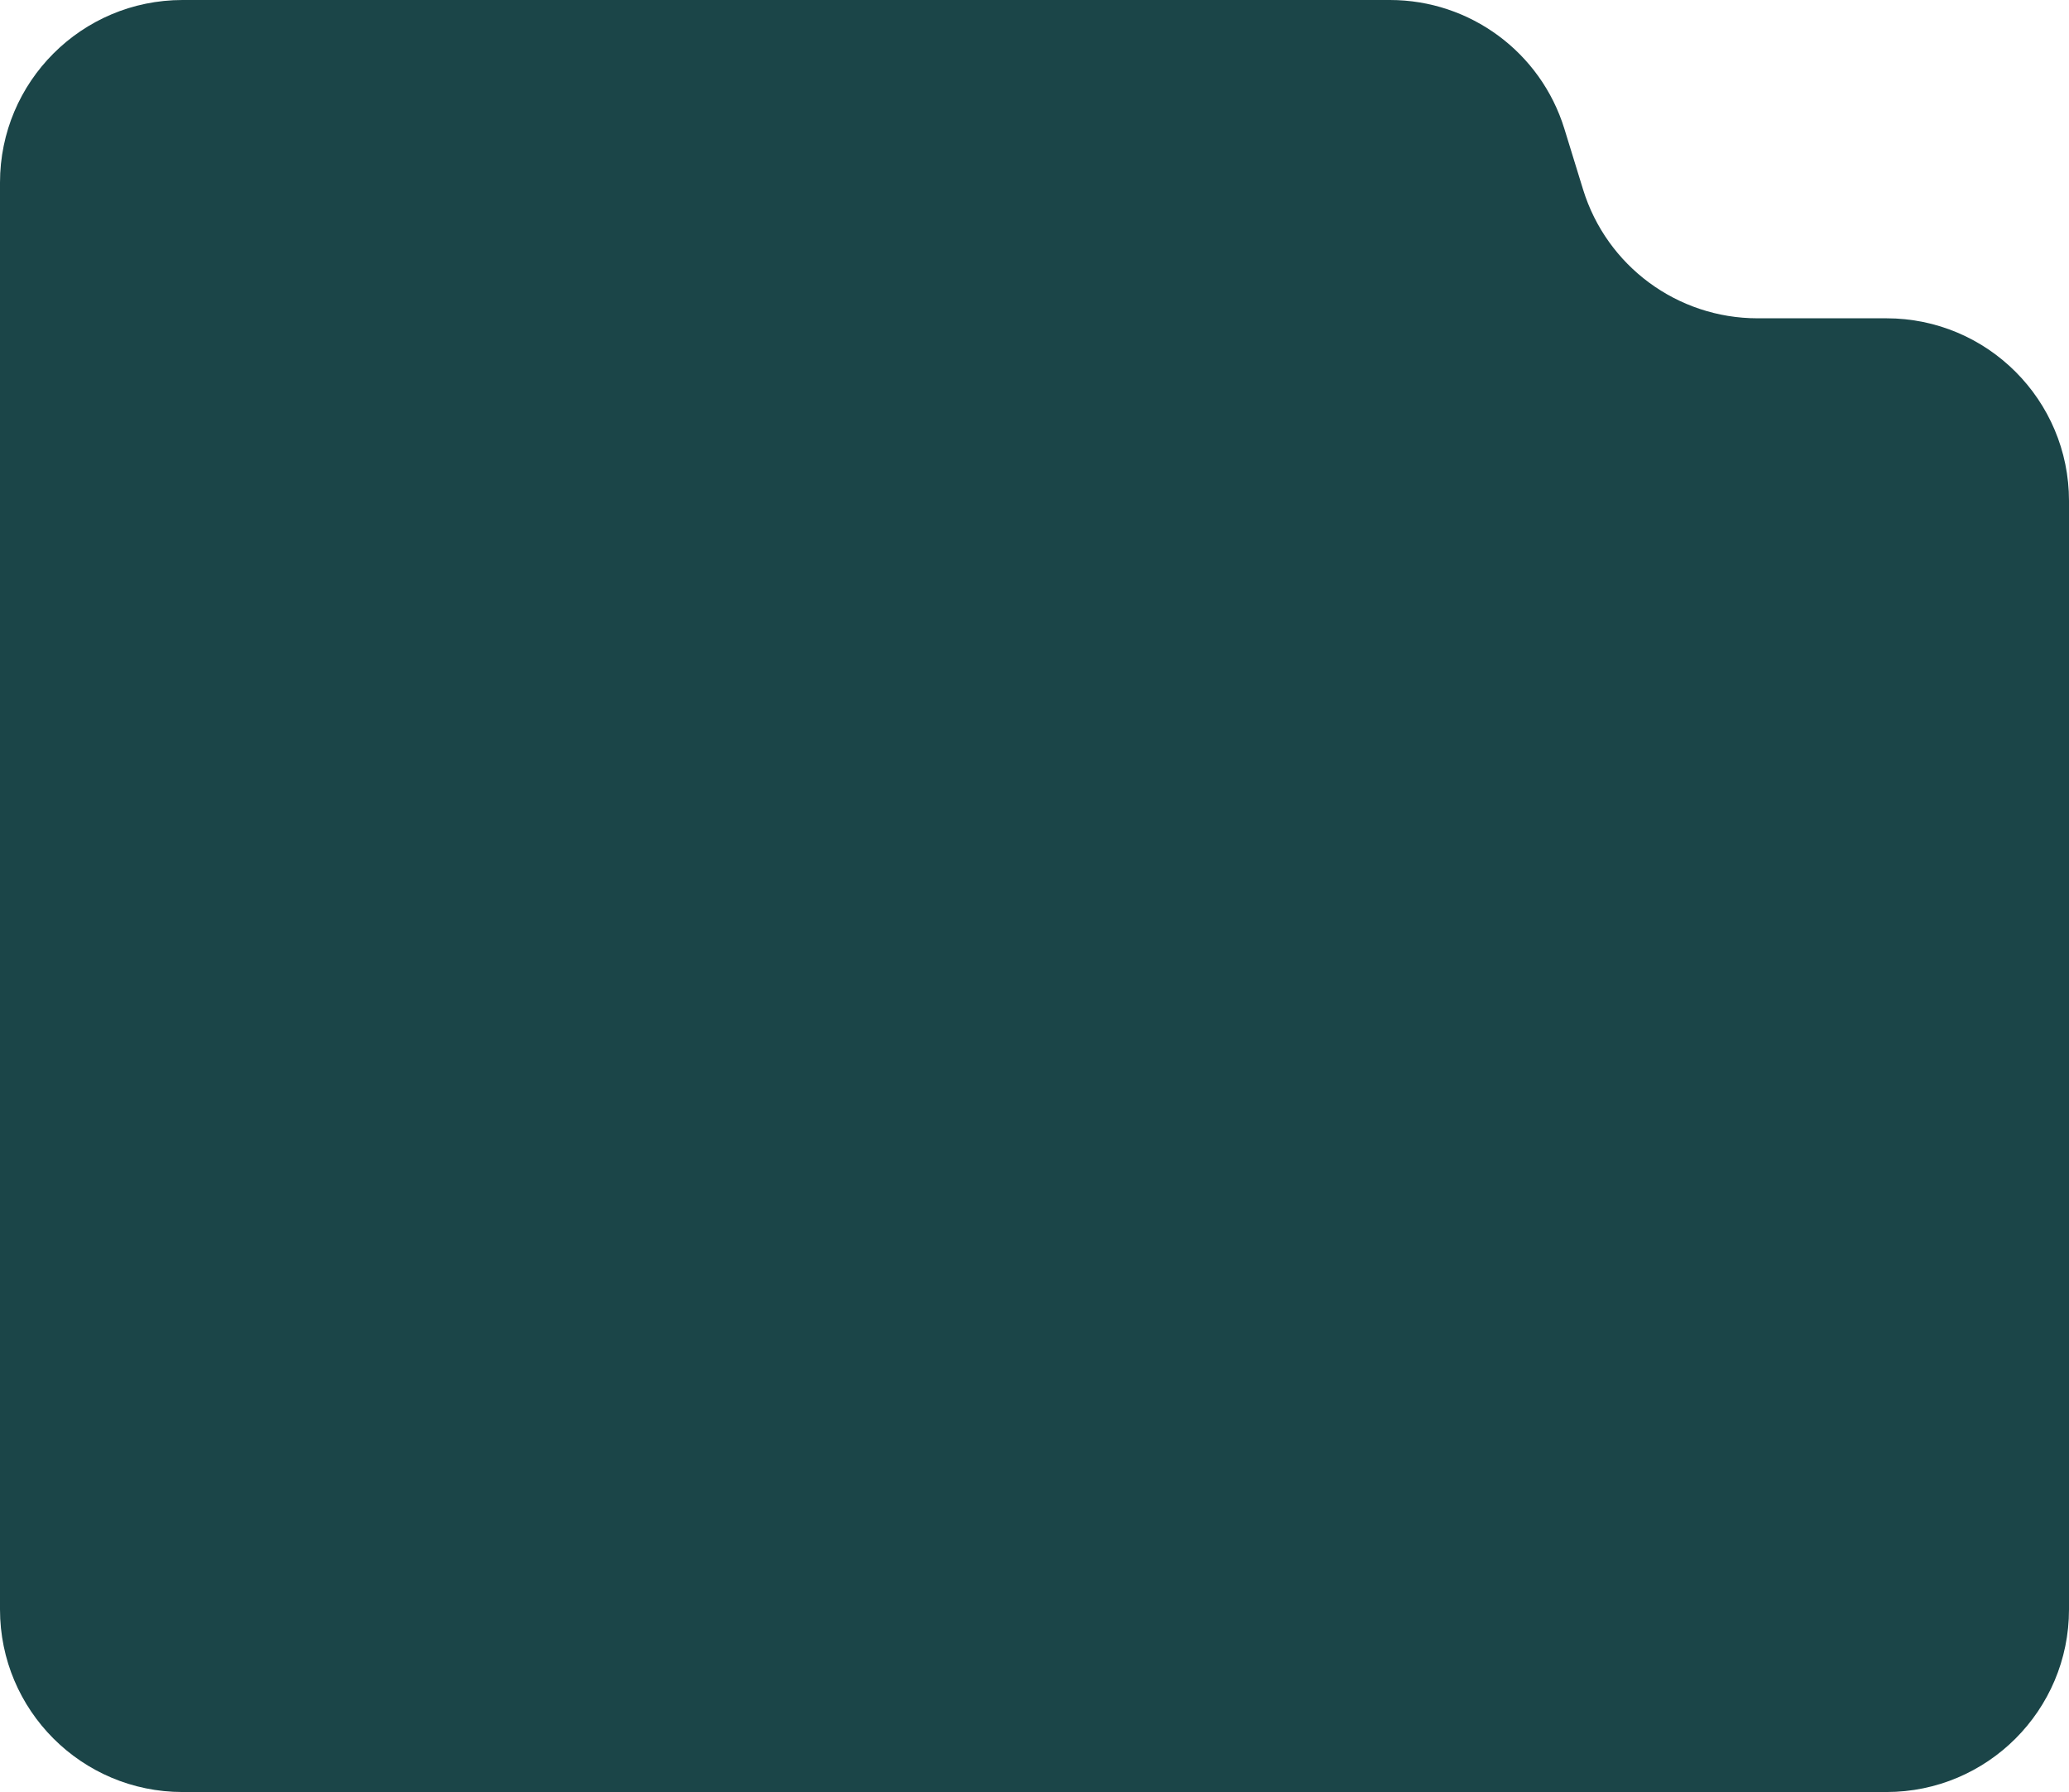 <?xml version="1.0" encoding="UTF-8"?> <svg xmlns="http://www.w3.org/2000/svg" width="306" height="265" viewBox="0 0 306 265" fill="none"><g clip-path="url(#clip0_549_5626)"><path d="M0 27C0 12.088 12.088 0 27 0H205.565C217.415 0 227.88 7.726 231.369 19.051L234.131 28.018C237.62 39.343 248.085 47.069 259.935 47.069H279C293.912 47.069 306 59.157 306 74.069V238C306 252.912 293.912 265 279 265H27C12.088 265 0 252.912 0 238V27Z" fill="#1B4548"></path></g><defs><clipPath id="clip0_549_5626"><rect width="306" height="265" fill="white"></rect></clipPath></defs></svg> 